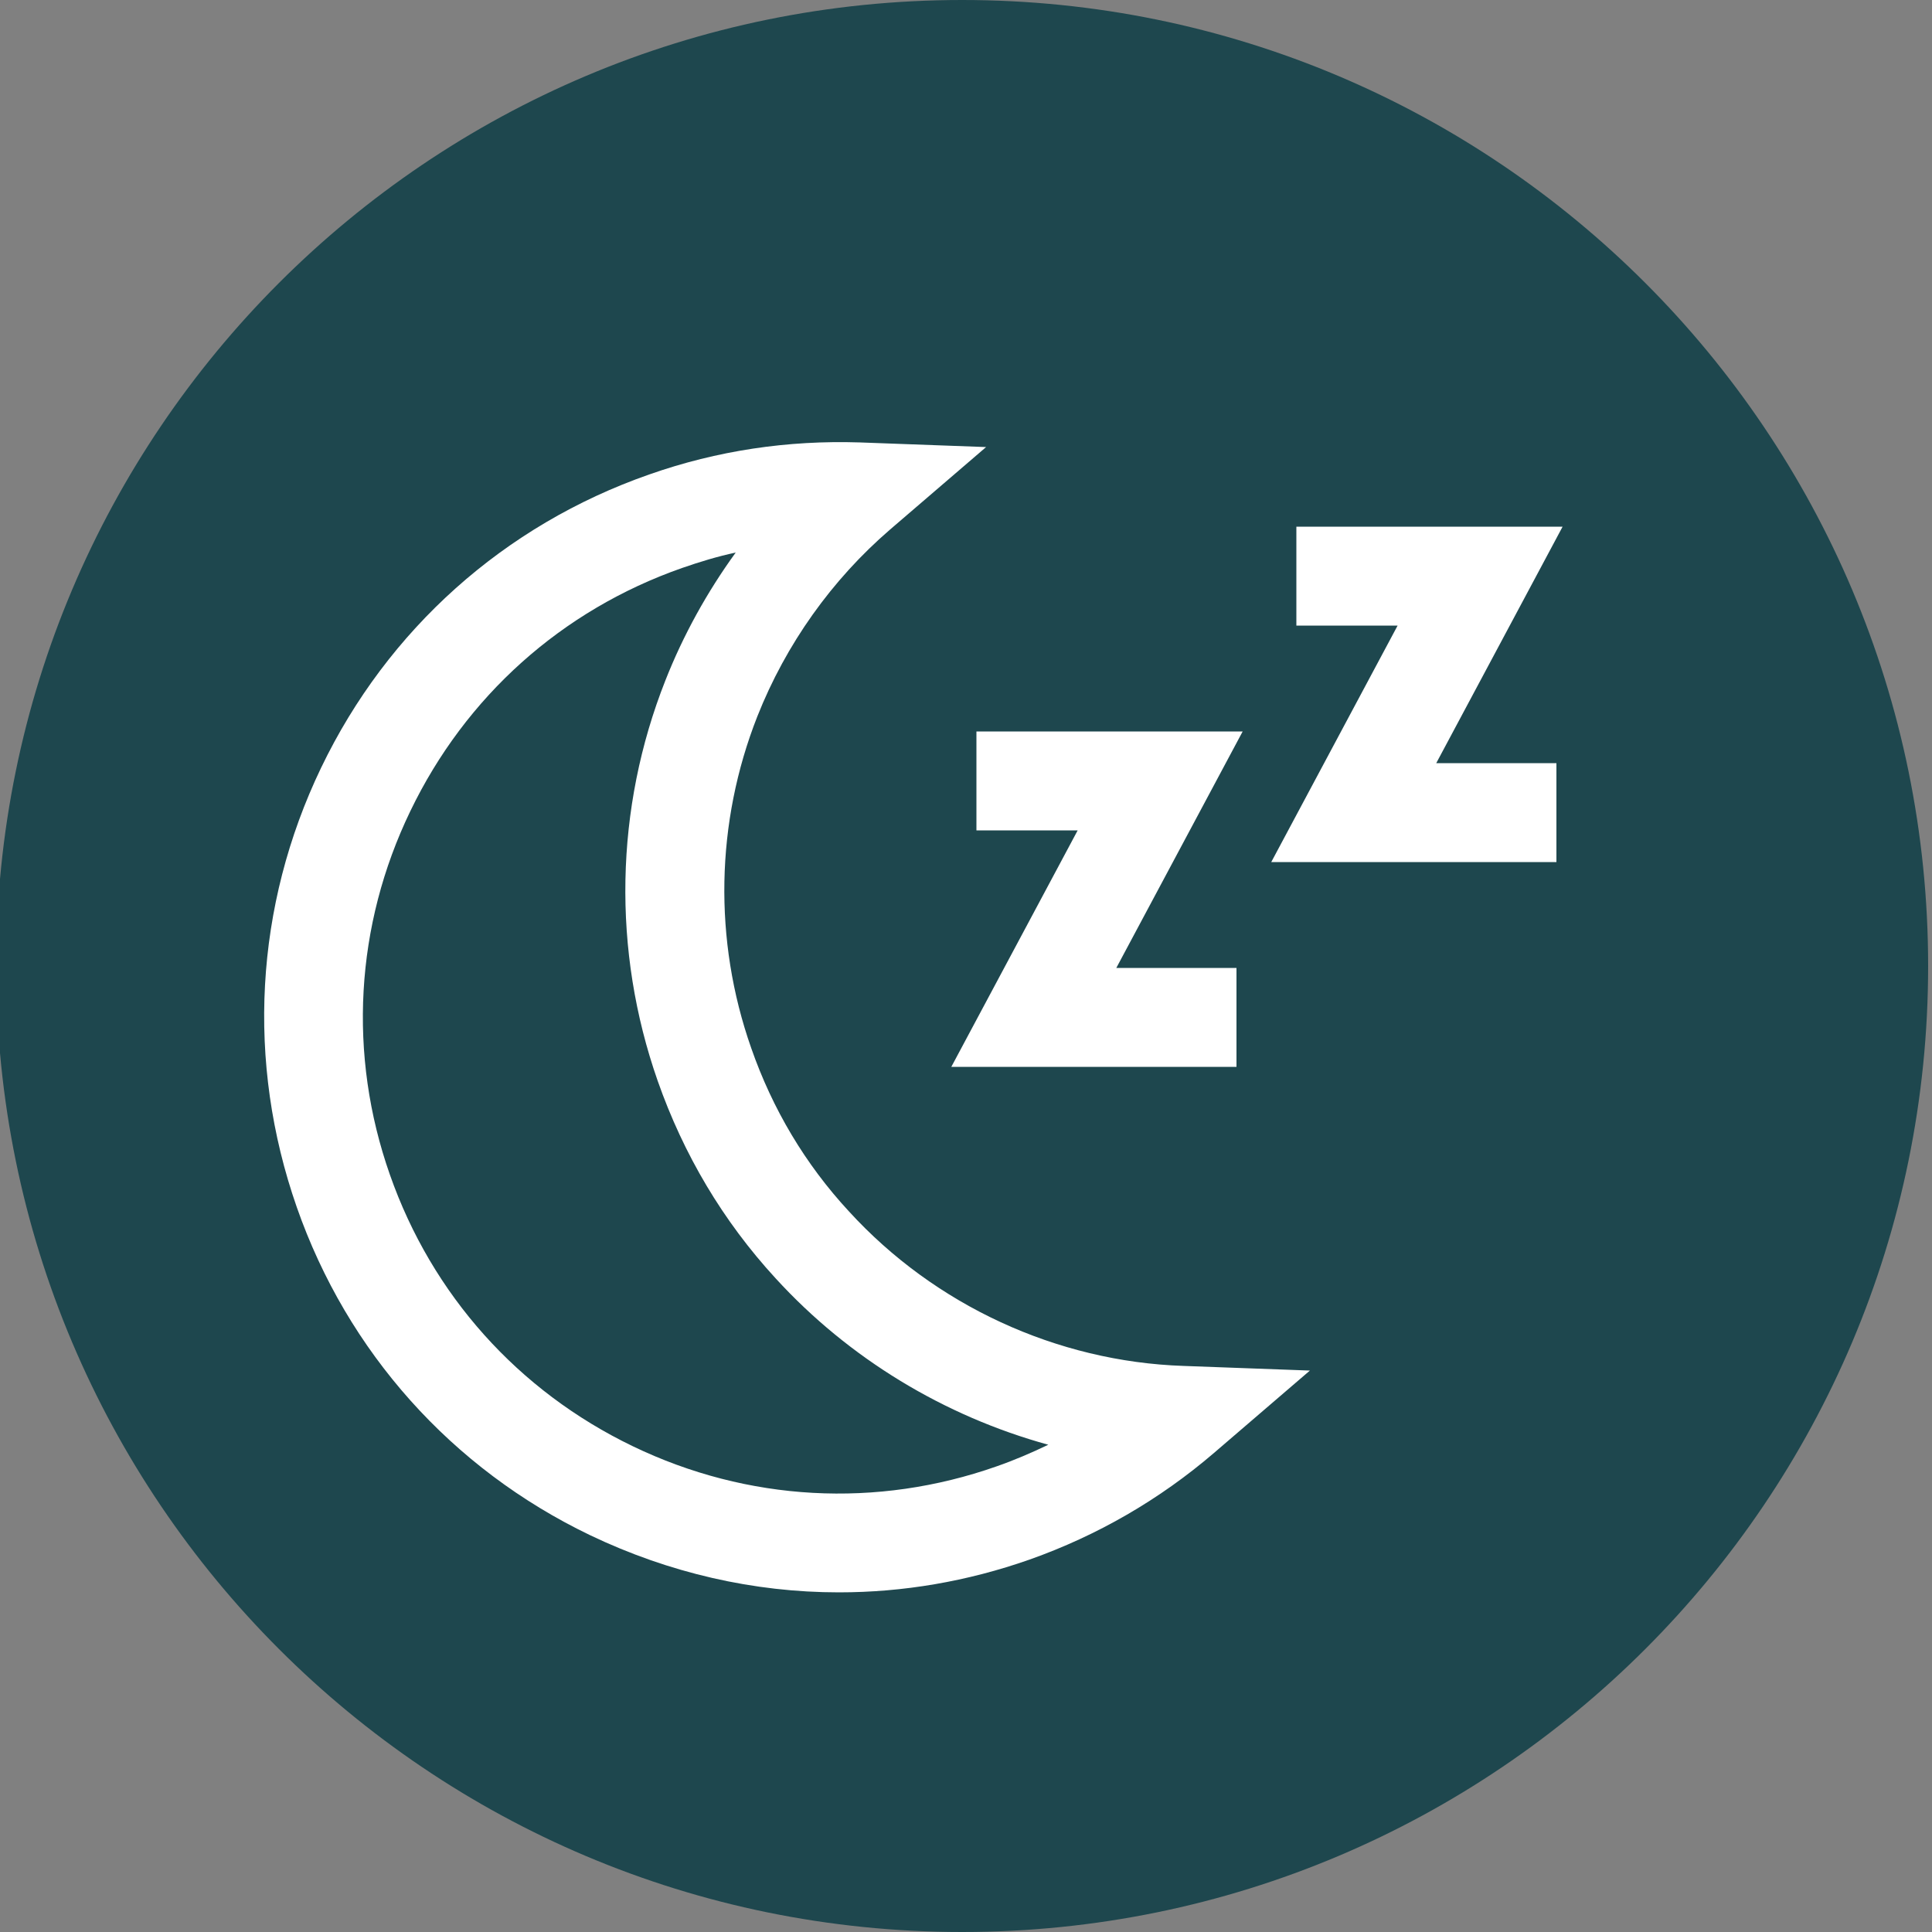 <svg id="Layer_1" xmlns="http://www.w3.org/2000/svg" xmlns:xlink="http://www.w3.org/1999/xlink" viewBox="0 0 500 500" style="enable-background:new 0 0 500 500;"><rect x="0" y="0" width="500" height="500" fill="#808080" stroke="none"/><style>.st0{fill:#1E474E;}
.st1{fill:#FFFFFF;}</style><g><path class="st0" d="M499 250c0 138.1-111.9 250-250 250C110.9 5e2-1 388.1-1 250S110.9.0 249 0 499 111.9 499 250"/><path class="st1" d="M217.1 412.1c-22 0-43.9-5-64.4-14.8-35.8-17.2-62.8-47.4-75.9-84.9s-10.9-77.9 6.3-113.7c17.2-35.8 47.4-62.8 84.9-75.9 17.6-6.2 35.9-8.9 54.5-8.3l32.7 1.2-24.8 21.3c-15.1 13-27 29.7-34.4 48.4-10.8 27.4-11.4 57.9-1.6 85.8 5.5 15.8 14 30.1 25.3 42.3 22.2 24.3 53.8 38.9 86.6 40l32.7 1.2-24.8 21.3c-14.1 12.1-30.2 21.4-47.7 27.6C250.3 409.3 233.7 412.1 217.1 412.1zM190.4 143c-4.7 1-9.3 2.4-13.9 4-31.1 10.9-56 33.2-70.3 62.9C91.9 239.5 90 273 100.9 304c10.9 31.1 33.2 56 62.9 70.3s63.1 16.1 94.1 5.2c4.6-1.6 9-3.5 13.4-5.6-26.9-7.4-51.6-22.3-70.6-43.1-13.6-14.8-23.8-32-30.5-51.1h0c-11.8-33.7-11.1-70.5 2-103.6C176.8 164.4 183 153.2 190.4 143zM320 276.1h-73.8l32.7-61.2h-26.2v-25.6h68.9l-32.7 61.2H320v25.6zm82.9-53H329l32.7-61.2h-26.2v-25.6h68.9l-32.7 61.2h31.1v25.6z"/></g></svg>